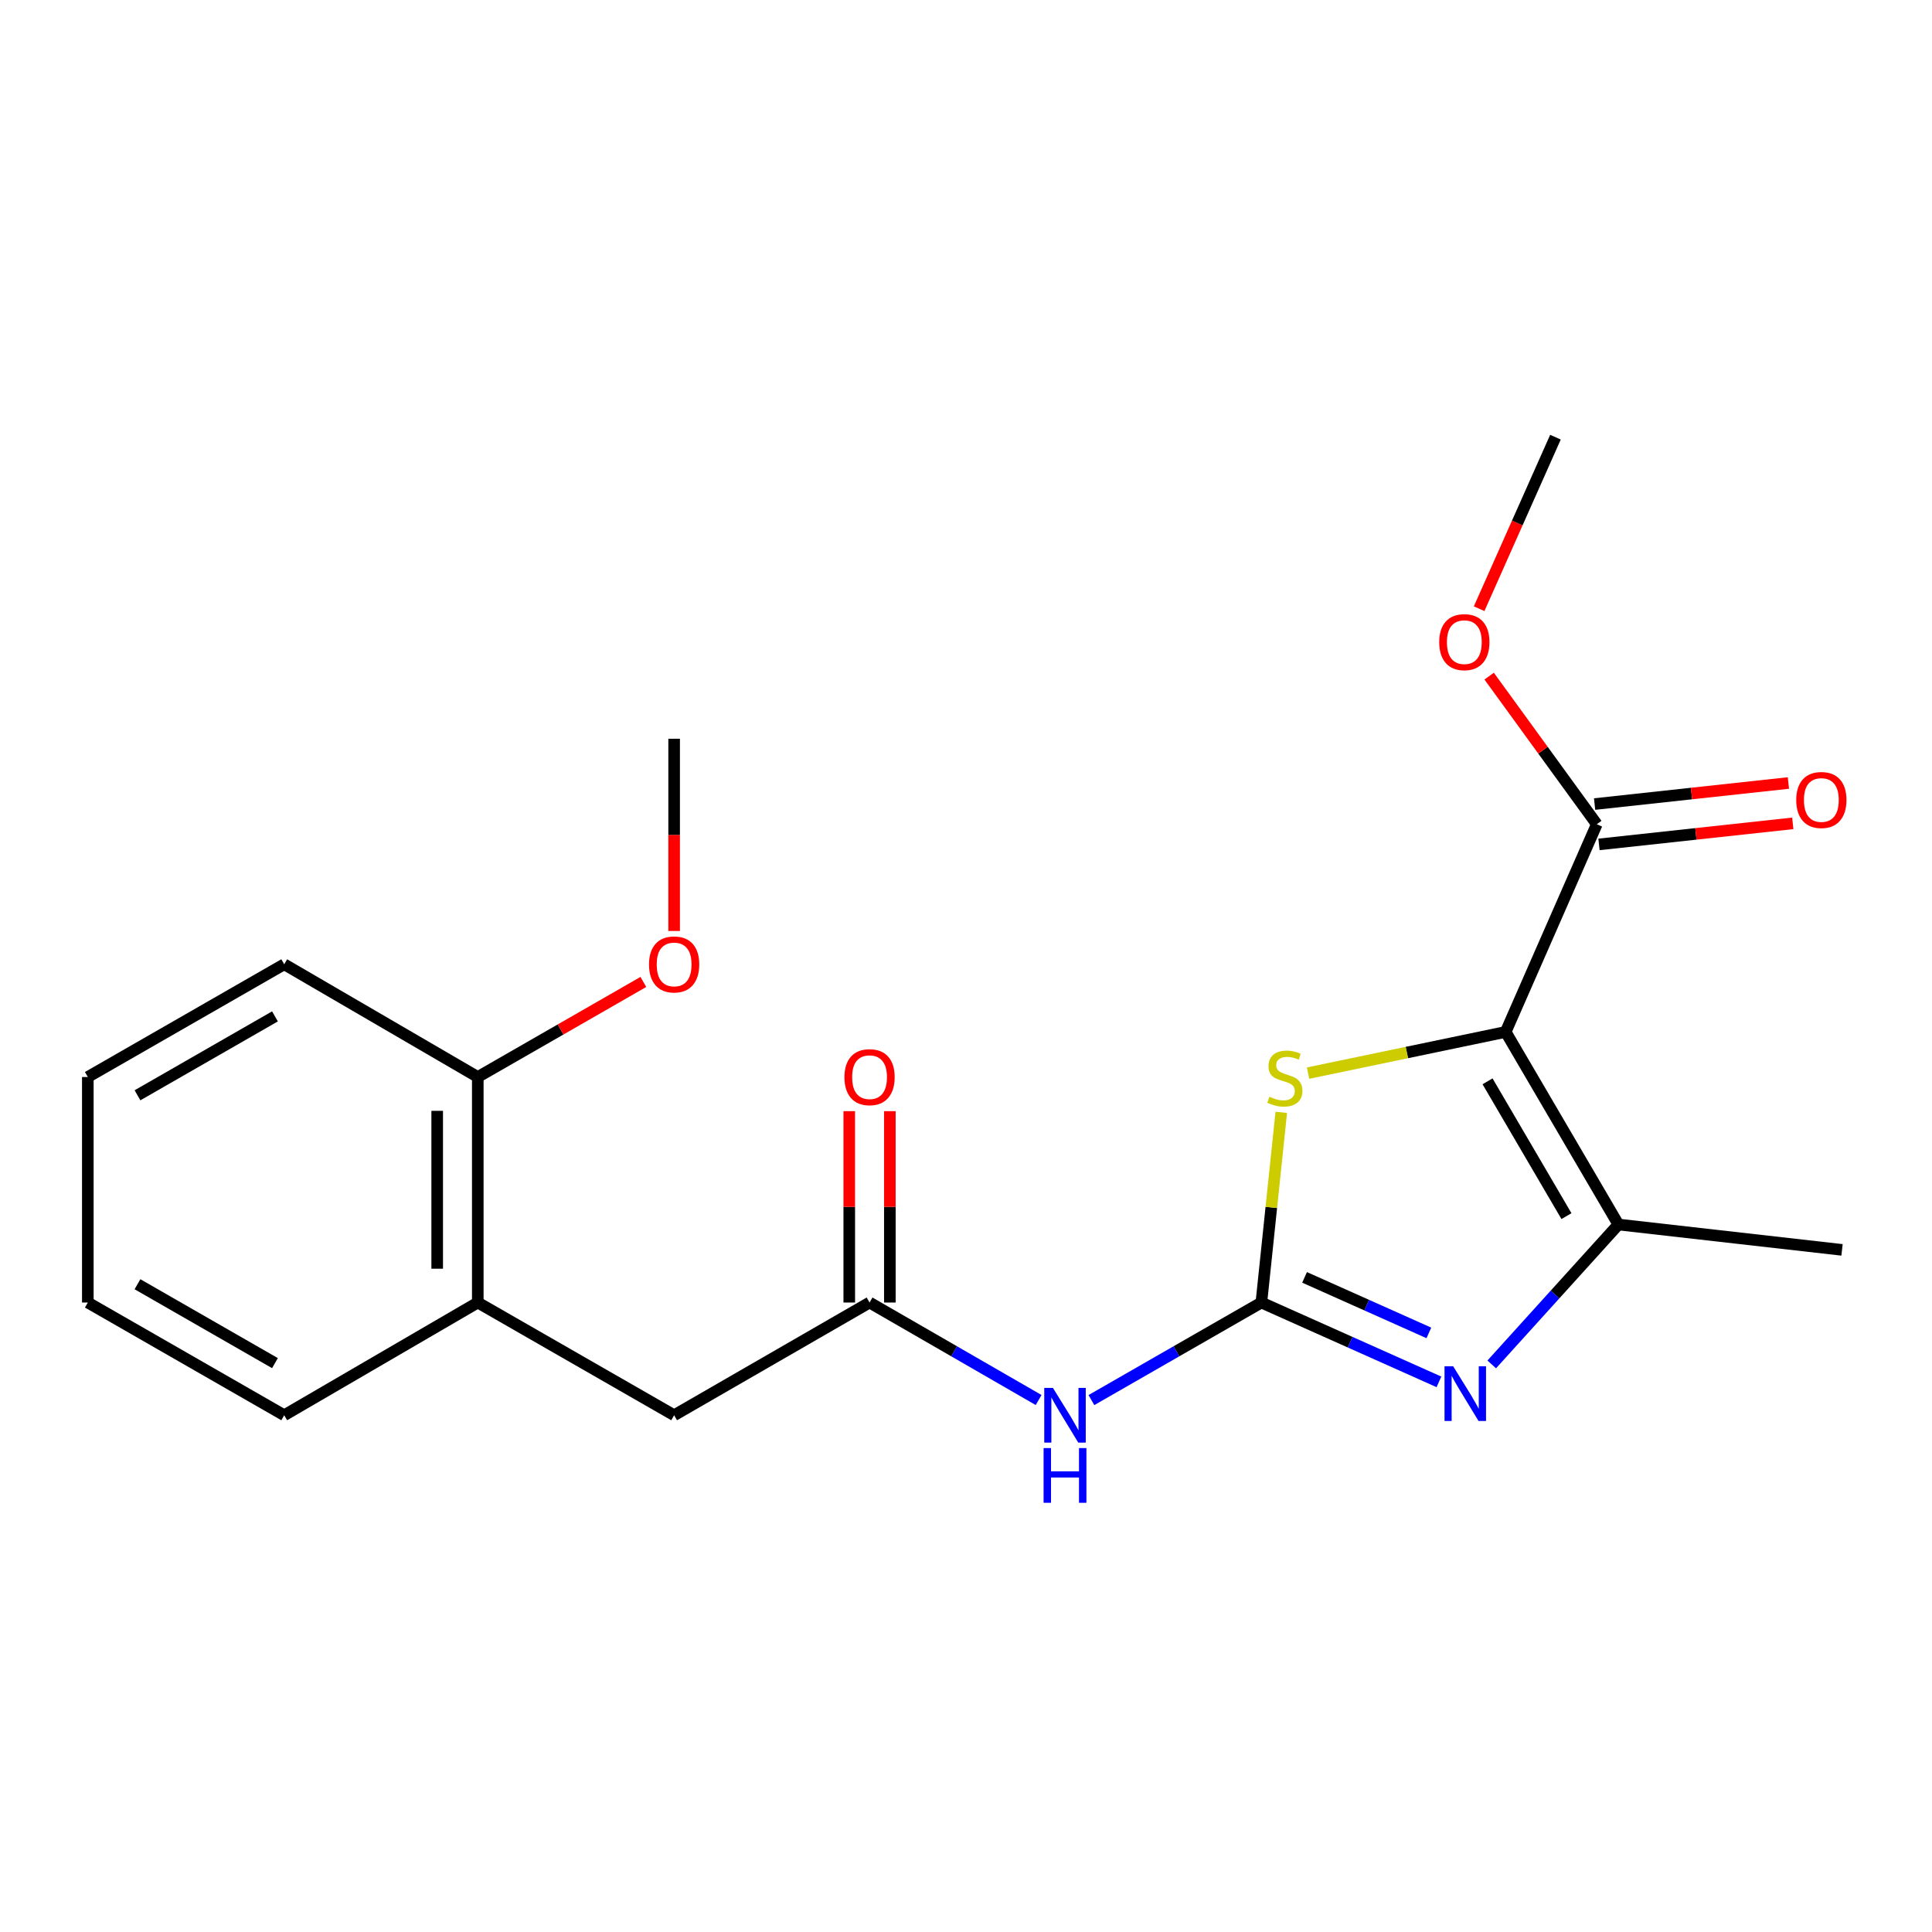 <?xml version='1.0' encoding='iso-8859-1'?>
<svg version='1.1' baseProfile='full'
              xmlns='http://www.w3.org/2000/svg'
                      xmlns:rdkit='http://www.rdkit.org/xml'
                      xmlns:xlink='http://www.w3.org/1999/xlink'
                  xml:space='preserve'
width='1000px' height='1000px' viewBox='0 0 1000 1000'>
<!-- END OF HEADER -->
<rect style='opacity:1.0;fill:#FFFFFF;stroke:none' width='1000' height='1000' x='0' y='0'> </rect>
<path class='bond-2' d='M 779.329,534.123 L 728.187,544.784' style='fill:none;fill-rule:evenodd;stroke:#000000;stroke-width:6px;stroke-linecap:butt;stroke-linejoin:miter;stroke-opacity:1' />
<path class='bond-2' d='M 728.187,544.784 L 677.046,555.445' style='fill:none;fill-rule:evenodd;stroke:#CCCC00;stroke-width:6px;stroke-linecap:butt;stroke-linejoin:miter;stroke-opacity:1' />
<path class='bond-3' d='M 779.329,534.123 L 837.678,633.803' style='fill:none;fill-rule:evenodd;stroke:#000000;stroke-width:6px;stroke-linecap:butt;stroke-linejoin:miter;stroke-opacity:1' />
<path class='bond-3' d='M 769.95,559.689 L 810.794,629.465' style='fill:none;fill-rule:evenodd;stroke:#000000;stroke-width:6px;stroke-linecap:butt;stroke-linejoin:miter;stroke-opacity:1' />
<path class='bond-5' d='M 779.329,534.123 L 826.496,426.623' style='fill:none;fill-rule:evenodd;stroke:#000000;stroke-width:6px;stroke-linecap:butt;stroke-linejoin:miter;stroke-opacity:1' />
<path class='bond-0' d='M 652.885,674.189 L 658.035,624.968' style='fill:none;fill-rule:evenodd;stroke:#000000;stroke-width:6px;stroke-linecap:butt;stroke-linejoin:miter;stroke-opacity:1' />
<path class='bond-0' d='M 658.035,624.968 L 663.184,575.748' style='fill:none;fill-rule:evenodd;stroke:#CCCC00;stroke-width:6px;stroke-linecap:butt;stroke-linejoin:miter;stroke-opacity:1' />
<path class='bond-4' d='M 652.885,674.189 L 608.899,699.435' style='fill:none;fill-rule:evenodd;stroke:#000000;stroke-width:6px;stroke-linecap:butt;stroke-linejoin:miter;stroke-opacity:1' />
<path class='bond-4' d='M 608.899,699.435 L 564.913,724.68' style='fill:none;fill-rule:evenodd;stroke:#0000FF;stroke-width:6px;stroke-linecap:butt;stroke-linejoin:miter;stroke-opacity:1' />
<path class='bond-21' d='M 652.885,674.189 L 698.84,694.722' style='fill:none;fill-rule:evenodd;stroke:#000000;stroke-width:6px;stroke-linecap:butt;stroke-linejoin:miter;stroke-opacity:1' />
<path class='bond-21' d='M 698.84,694.722 L 744.794,715.254' style='fill:none;fill-rule:evenodd;stroke:#0000FF;stroke-width:6px;stroke-linecap:butt;stroke-linejoin:miter;stroke-opacity:1' />
<path class='bond-21' d='M 675.242,661.166 L 707.41,675.539' style='fill:none;fill-rule:evenodd;stroke:#000000;stroke-width:6px;stroke-linecap:butt;stroke-linejoin:miter;stroke-opacity:1' />
<path class='bond-21' d='M 707.41,675.539 L 739.579,689.912' style='fill:none;fill-rule:evenodd;stroke:#0000FF;stroke-width:6px;stroke-linecap:butt;stroke-linejoin:miter;stroke-opacity:1' />
<path class='bond-1' d='M 772.116,706.22 L 804.897,670.012' style='fill:none;fill-rule:evenodd;stroke:#0000FF;stroke-width:6px;stroke-linecap:butt;stroke-linejoin:miter;stroke-opacity:1' />
<path class='bond-1' d='M 804.897,670.012 L 837.678,633.803' style='fill:none;fill-rule:evenodd;stroke:#000000;stroke-width:6px;stroke-linecap:butt;stroke-linejoin:miter;stroke-opacity:1' />
<path class='bond-13' d='M 837.678,633.803 L 953.431,646.934' style='fill:none;fill-rule:evenodd;stroke:#000000;stroke-width:6px;stroke-linecap:butt;stroke-linejoin:miter;stroke-opacity:1' />
<path class='bond-6' d='M 537.584,724.649 L 493.833,699.419' style='fill:none;fill-rule:evenodd;stroke:#0000FF;stroke-width:6px;stroke-linecap:butt;stroke-linejoin:miter;stroke-opacity:1' />
<path class='bond-6' d='M 493.833,699.419 L 450.081,674.189' style='fill:none;fill-rule:evenodd;stroke:#000000;stroke-width:6px;stroke-linecap:butt;stroke-linejoin:miter;stroke-opacity:1' />
<path class='bond-9' d='M 827.631,437.066 L 877.785,431.616' style='fill:none;fill-rule:evenodd;stroke:#000000;stroke-width:6px;stroke-linecap:butt;stroke-linejoin:miter;stroke-opacity:1' />
<path class='bond-9' d='M 877.785,431.616 L 927.939,426.167' style='fill:none;fill-rule:evenodd;stroke:#FF0000;stroke-width:6px;stroke-linecap:butt;stroke-linejoin:miter;stroke-opacity:1' />
<path class='bond-9' d='M 825.361,416.179 L 875.516,410.729' style='fill:none;fill-rule:evenodd;stroke:#000000;stroke-width:6px;stroke-linecap:butt;stroke-linejoin:miter;stroke-opacity:1' />
<path class='bond-9' d='M 875.516,410.729 L 925.67,405.28' style='fill:none;fill-rule:evenodd;stroke:#FF0000;stroke-width:6px;stroke-linecap:butt;stroke-linejoin:miter;stroke-opacity:1' />
<path class='bond-12' d='M 826.496,426.623 L 798.638,388.293' style='fill:none;fill-rule:evenodd;stroke:#000000;stroke-width:6px;stroke-linecap:butt;stroke-linejoin:miter;stroke-opacity:1' />
<path class='bond-12' d='M 798.638,388.293 L 770.781,349.964' style='fill:none;fill-rule:evenodd;stroke:#FF0000;stroke-width:6px;stroke-linecap:butt;stroke-linejoin:miter;stroke-opacity:1' />
<path class='bond-8' d='M 450.081,674.189 L 348.93,732.526' style='fill:none;fill-rule:evenodd;stroke:#000000;stroke-width:6px;stroke-linecap:butt;stroke-linejoin:miter;stroke-opacity:1' />
<path class='bond-10' d='M 460.586,674.189 L 460.586,624.661' style='fill:none;fill-rule:evenodd;stroke:#000000;stroke-width:6px;stroke-linecap:butt;stroke-linejoin:miter;stroke-opacity:1' />
<path class='bond-10' d='M 460.586,624.661 L 460.586,575.134' style='fill:none;fill-rule:evenodd;stroke:#FF0000;stroke-width:6px;stroke-linecap:butt;stroke-linejoin:miter;stroke-opacity:1' />
<path class='bond-10' d='M 439.576,674.189 L 439.576,624.661' style='fill:none;fill-rule:evenodd;stroke:#000000;stroke-width:6px;stroke-linecap:butt;stroke-linejoin:miter;stroke-opacity:1' />
<path class='bond-10' d='M 439.576,624.661 L 439.576,575.134' style='fill:none;fill-rule:evenodd;stroke:#FF0000;stroke-width:6px;stroke-linecap:butt;stroke-linejoin:miter;stroke-opacity:1' />
<path class='bond-7' d='M 247.301,674.189 L 348.93,732.526' style='fill:none;fill-rule:evenodd;stroke:#000000;stroke-width:6px;stroke-linecap:butt;stroke-linejoin:miter;stroke-opacity:1' />
<path class='bond-11' d='M 247.301,674.189 L 247.301,557.456' style='fill:none;fill-rule:evenodd;stroke:#000000;stroke-width:6px;stroke-linecap:butt;stroke-linejoin:miter;stroke-opacity:1' />
<path class='bond-11' d='M 226.291,656.679 L 226.291,574.966' style='fill:none;fill-rule:evenodd;stroke:#000000;stroke-width:6px;stroke-linecap:butt;stroke-linejoin:miter;stroke-opacity:1' />
<path class='bond-15' d='M 247.301,674.189 L 147.107,732.526' style='fill:none;fill-rule:evenodd;stroke:#000000;stroke-width:6px;stroke-linecap:butt;stroke-linejoin:miter;stroke-opacity:1' />
<path class='bond-14' d='M 247.301,557.456 L 290.151,532.854' style='fill:none;fill-rule:evenodd;stroke:#000000;stroke-width:6px;stroke-linecap:butt;stroke-linejoin:miter;stroke-opacity:1' />
<path class='bond-14' d='M 290.151,532.854 L 333.001,508.252' style='fill:none;fill-rule:evenodd;stroke:#FF0000;stroke-width:6px;stroke-linecap:butt;stroke-linejoin:miter;stroke-opacity:1' />
<path class='bond-16' d='M 247.301,557.456 L 147.107,499.107' style='fill:none;fill-rule:evenodd;stroke:#000000;stroke-width:6px;stroke-linecap:butt;stroke-linejoin:miter;stroke-opacity:1' />
<path class='bond-17' d='M 765.596,315.068 L 785.349,270.675' style='fill:none;fill-rule:evenodd;stroke:#FF0000;stroke-width:6px;stroke-linecap:butt;stroke-linejoin:miter;stroke-opacity:1' />
<path class='bond-17' d='M 785.349,270.675 L 805.101,226.282' style='fill:none;fill-rule:evenodd;stroke:#000000;stroke-width:6px;stroke-linecap:butt;stroke-linejoin:miter;stroke-opacity:1' />
<path class='bond-18' d='M 348.93,481.868 L 348.93,432.121' style='fill:none;fill-rule:evenodd;stroke:#FF0000;stroke-width:6px;stroke-linecap:butt;stroke-linejoin:miter;stroke-opacity:1' />
<path class='bond-18' d='M 348.93,432.121 L 348.93,382.373' style='fill:none;fill-rule:evenodd;stroke:#000000;stroke-width:6px;stroke-linecap:butt;stroke-linejoin:miter;stroke-opacity:1' />
<path class='bond-19' d='M 147.107,732.526 L 45.455,674.189' style='fill:none;fill-rule:evenodd;stroke:#000000;stroke-width:6px;stroke-linecap:butt;stroke-linejoin:miter;stroke-opacity:1' />
<path class='bond-19' d='M 142.317,705.553 L 71.16,664.717' style='fill:none;fill-rule:evenodd;stroke:#000000;stroke-width:6px;stroke-linecap:butt;stroke-linejoin:miter;stroke-opacity:1' />
<path class='bond-22' d='M 147.107,499.107 L 45.455,557.456' style='fill:none;fill-rule:evenodd;stroke:#000000;stroke-width:6px;stroke-linecap:butt;stroke-linejoin:miter;stroke-opacity:1' />
<path class='bond-22' d='M 142.319,526.08 L 71.162,566.925' style='fill:none;fill-rule:evenodd;stroke:#000000;stroke-width:6px;stroke-linecap:butt;stroke-linejoin:miter;stroke-opacity:1' />
<path class='bond-20' d='M 45.455,674.189 L 45.455,557.456' style='fill:none;fill-rule:evenodd;stroke:#000000;stroke-width:6px;stroke-linecap:butt;stroke-linejoin:miter;stroke-opacity:1' />
<path  class='atom-2' d='M 752.164 707.184
L 761.444 722.184
Q 762.364 723.664, 763.844 726.344
Q 765.324 729.024, 765.404 729.184
L 765.404 707.184
L 769.164 707.184
L 769.164 735.504
L 765.284 735.504
L 755.324 719.104
Q 754.164 717.184, 752.924 714.984
Q 751.724 712.784, 751.364 712.104
L 751.364 735.504
L 747.684 735.504
L 747.684 707.184
L 752.164 707.184
' fill='#0000FF'/>
<path  class='atom-3' d='M 657.047 567.666
Q 657.367 567.786, 658.687 568.346
Q 660.007 568.906, 661.447 569.266
Q 662.927 569.586, 664.367 569.586
Q 667.047 569.586, 668.607 568.306
Q 670.167 566.986, 670.167 564.706
Q 670.167 563.146, 669.367 562.186
Q 668.607 561.226, 667.407 560.706
Q 666.207 560.186, 664.207 559.586
Q 661.687 558.826, 660.167 558.106
Q 658.687 557.386, 657.607 555.866
Q 656.567 554.346, 656.567 551.786
Q 656.567 548.226, 658.967 546.026
Q 661.407 543.826, 666.207 543.826
Q 669.487 543.826, 673.207 545.386
L 672.287 548.466
Q 668.887 547.066, 666.327 547.066
Q 663.567 547.066, 662.047 548.226
Q 660.527 549.346, 660.567 551.306
Q 660.567 552.826, 661.327 553.746
Q 662.127 554.666, 663.247 555.186
Q 664.407 555.706, 666.327 556.306
Q 668.887 557.106, 670.407 557.906
Q 671.927 558.706, 673.007 560.346
Q 674.127 561.946, 674.127 564.706
Q 674.127 568.626, 671.487 570.746
Q 668.887 572.826, 664.527 572.826
Q 662.007 572.826, 660.087 572.266
Q 658.207 571.746, 655.967 570.826
L 657.047 567.666
' fill='#CCCC00'/>
<path  class='atom-5' d='M 544.984 718.366
L 554.264 733.366
Q 555.184 734.846, 556.664 737.526
Q 558.144 740.206, 558.224 740.366
L 558.224 718.366
L 561.984 718.366
L 561.984 746.686
L 558.104 746.686
L 548.144 730.286
Q 546.984 728.366, 545.744 726.166
Q 544.544 723.966, 544.184 723.286
L 544.184 746.686
L 540.504 746.686
L 540.504 718.366
L 544.984 718.366
' fill='#0000FF'/>
<path  class='atom-5' d='M 540.164 749.518
L 544.004 749.518
L 544.004 761.558
L 558.484 761.558
L 558.484 749.518
L 562.324 749.518
L 562.324 777.838
L 558.484 777.838
L 558.484 764.758
L 544.004 764.758
L 544.004 777.838
L 540.164 777.838
L 540.164 749.518
' fill='#0000FF'/>
<path  class='atom-10' d='M 929.727 414.073
Q 929.727 407.273, 933.087 403.473
Q 936.447 399.673, 942.727 399.673
Q 949.007 399.673, 952.367 403.473
Q 955.727 407.273, 955.727 414.073
Q 955.727 420.953, 952.327 424.873
Q 948.927 428.753, 942.727 428.753
Q 936.487 428.753, 933.087 424.873
Q 929.727 420.993, 929.727 414.073
M 942.727 425.553
Q 947.047 425.553, 949.367 422.673
Q 951.727 419.753, 951.727 414.073
Q 951.727 408.513, 949.367 405.713
Q 947.047 402.873, 942.727 402.873
Q 938.407 402.873, 936.047 405.673
Q 933.727 408.473, 933.727 414.073
Q 933.727 419.793, 936.047 422.673
Q 938.407 425.553, 942.727 425.553
' fill='#FF0000'/>
<path  class='atom-11' d='M 437.081 557.536
Q 437.081 550.736, 440.441 546.936
Q 443.801 543.136, 450.081 543.136
Q 456.361 543.136, 459.721 546.936
Q 463.081 550.736, 463.081 557.536
Q 463.081 564.416, 459.681 568.336
Q 456.281 572.216, 450.081 572.216
Q 443.841 572.216, 440.441 568.336
Q 437.081 564.456, 437.081 557.536
M 450.081 569.016
Q 454.401 569.016, 456.721 566.136
Q 459.081 563.216, 459.081 557.536
Q 459.081 551.976, 456.721 549.176
Q 454.401 546.336, 450.081 546.336
Q 445.761 546.336, 443.401 549.136
Q 441.081 551.936, 441.081 557.536
Q 441.081 563.256, 443.401 566.136
Q 445.761 569.016, 450.081 569.016
' fill='#FF0000'/>
<path  class='atom-13' d='M 744.934 332.368
Q 744.934 325.568, 748.294 321.768
Q 751.654 317.968, 757.934 317.968
Q 764.214 317.968, 767.574 321.768
Q 770.934 325.568, 770.934 332.368
Q 770.934 339.248, 767.534 343.168
Q 764.134 347.048, 757.934 347.048
Q 751.694 347.048, 748.294 343.168
Q 744.934 339.288, 744.934 332.368
M 757.934 343.848
Q 762.254 343.848, 764.574 340.968
Q 766.934 338.048, 766.934 332.368
Q 766.934 326.808, 764.574 324.008
Q 762.254 321.168, 757.934 321.168
Q 753.614 321.168, 751.254 323.968
Q 748.934 326.768, 748.934 332.368
Q 748.934 338.088, 751.254 340.968
Q 753.614 343.848, 757.934 343.848
' fill='#FF0000'/>
<path  class='atom-15' d='M 335.93 499.187
Q 335.93 492.387, 339.29 488.587
Q 342.65 484.787, 348.93 484.787
Q 355.21 484.787, 358.57 488.587
Q 361.93 492.387, 361.93 499.187
Q 361.93 506.067, 358.53 509.987
Q 355.13 513.867, 348.93 513.867
Q 342.69 513.867, 339.29 509.987
Q 335.93 506.107, 335.93 499.187
M 348.93 510.667
Q 353.25 510.667, 355.57 507.787
Q 357.93 504.867, 357.93 499.187
Q 357.93 493.627, 355.57 490.827
Q 353.25 487.987, 348.93 487.987
Q 344.61 487.987, 342.25 490.787
Q 339.93 493.587, 339.93 499.187
Q 339.93 504.907, 342.25 507.787
Q 344.61 510.667, 348.93 510.667
' fill='#FF0000'/>
</svg>
